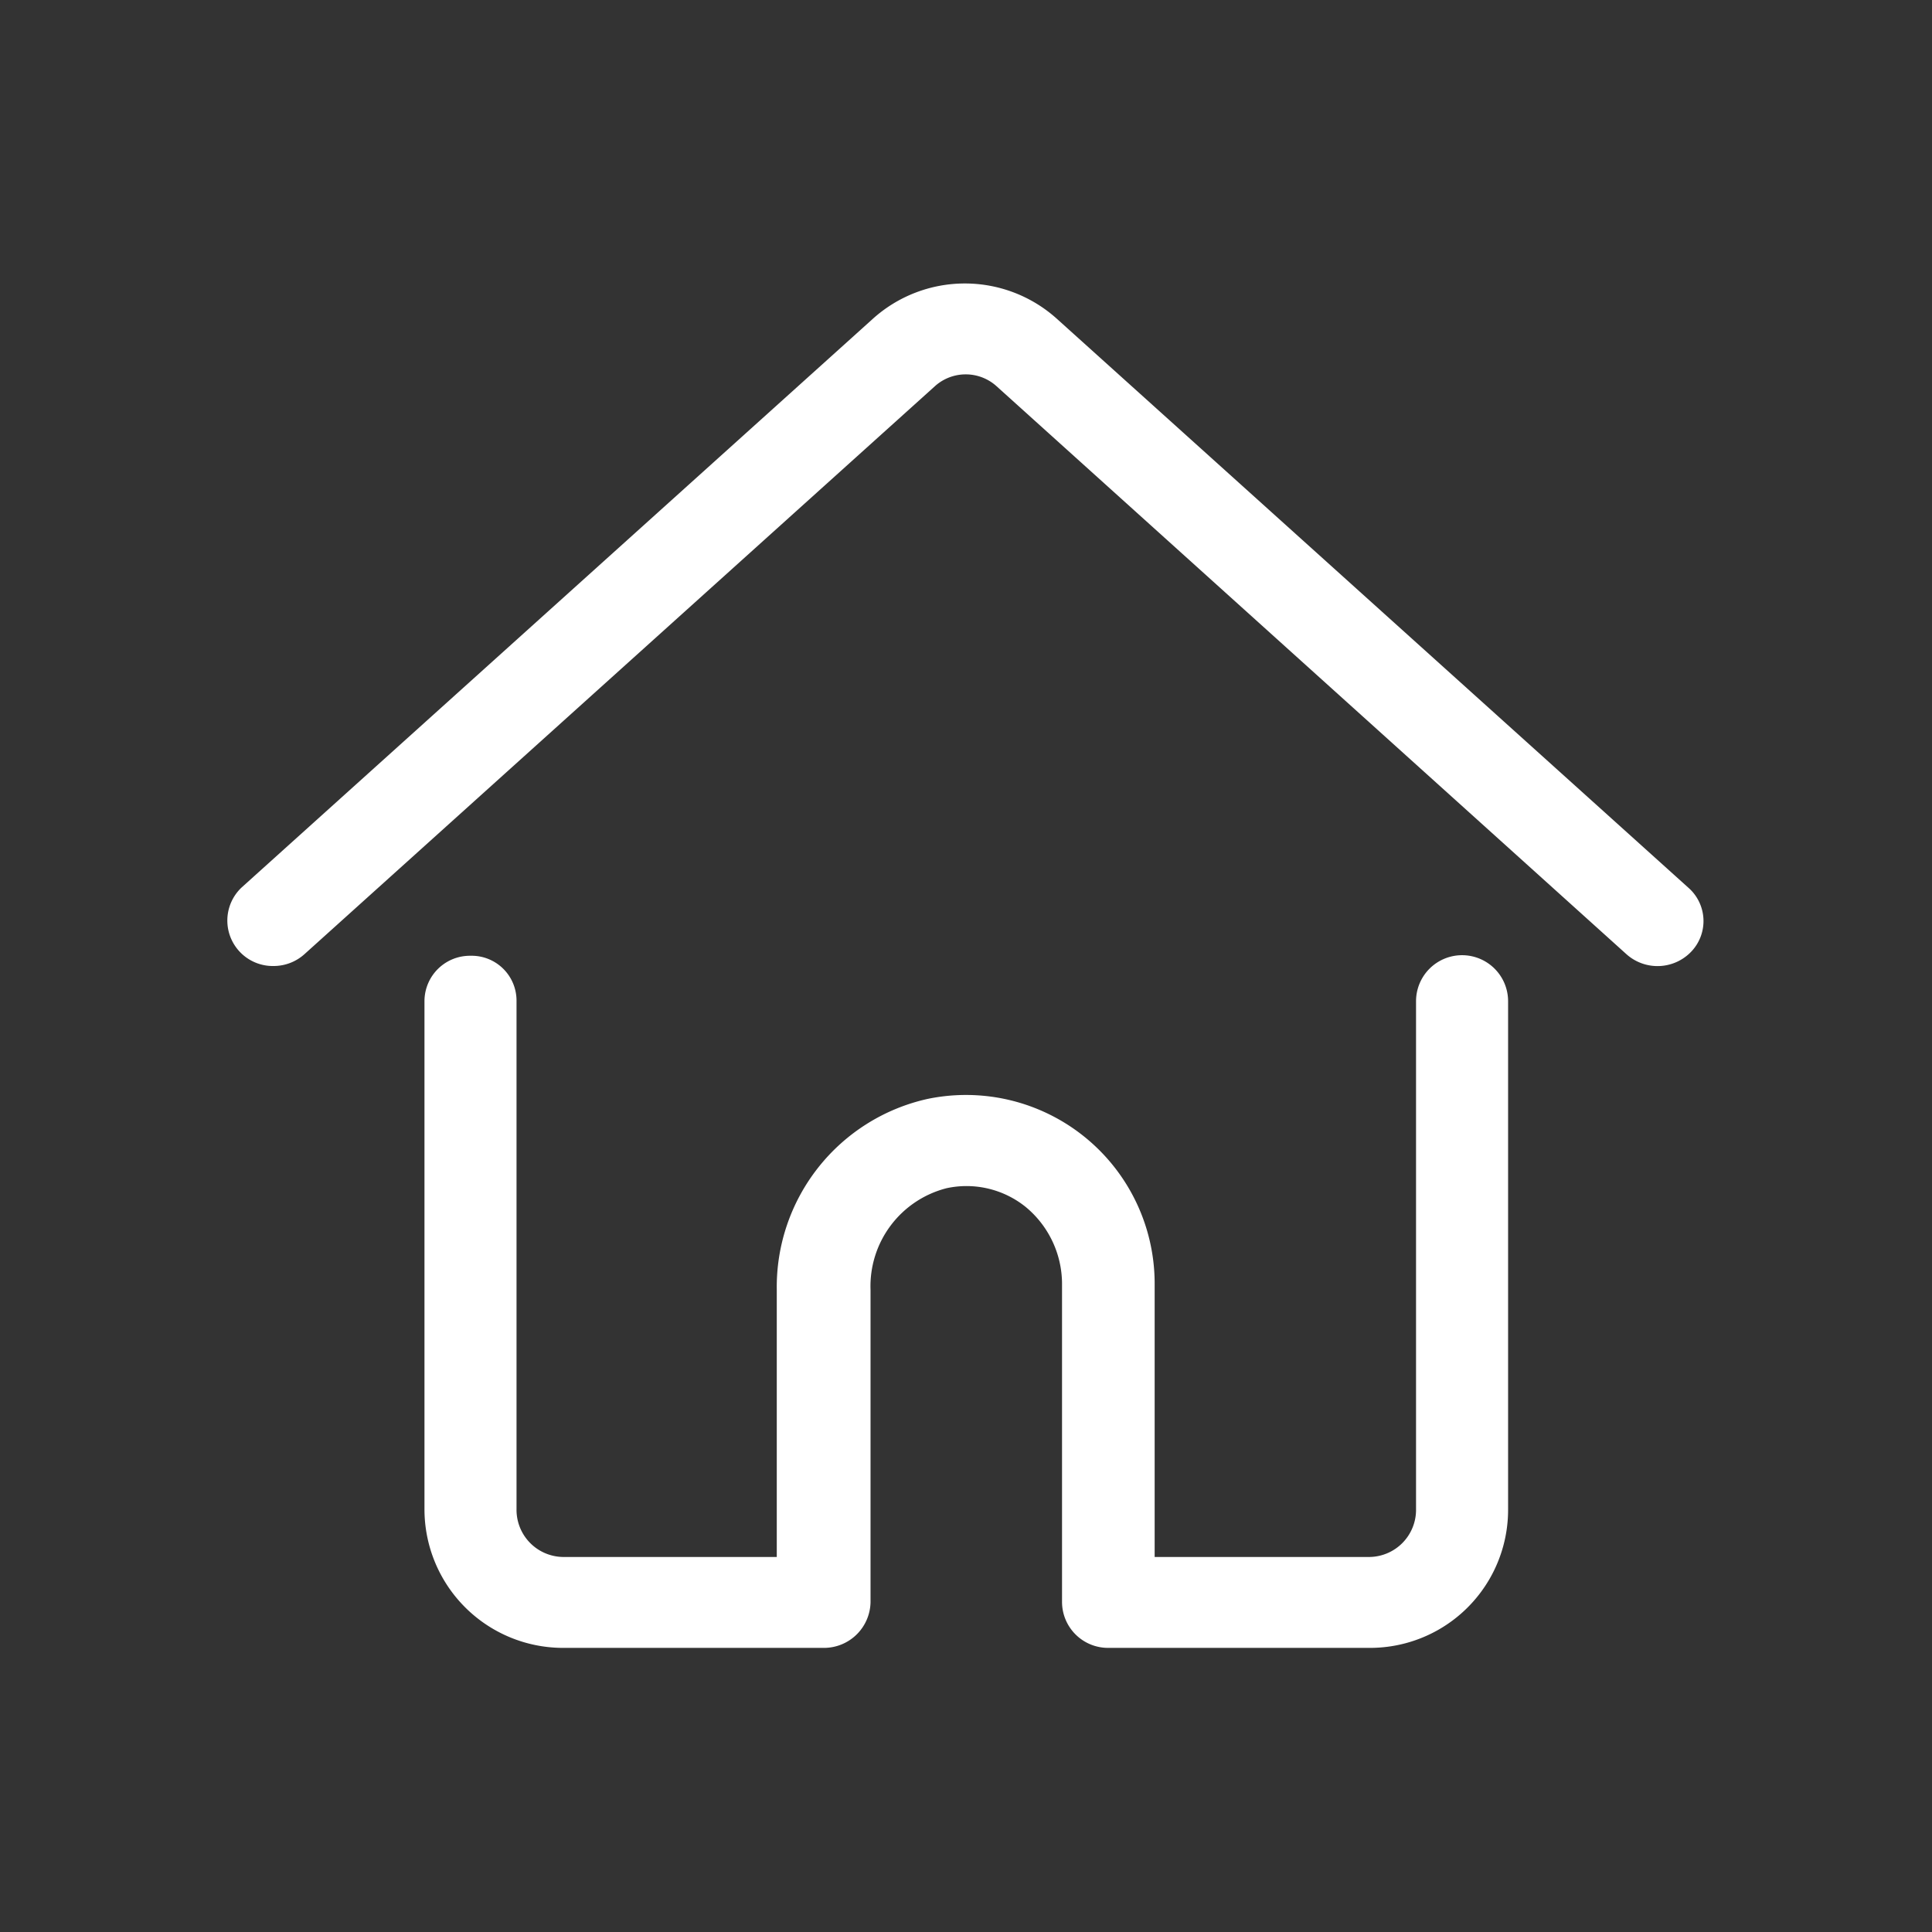 <svg xmlns="http://www.w3.org/2000/svg" viewBox="0 0 34 34"><rect x="0" y="0" width="34" height="34" fill="#333333" stroke="none"/><path d="M4.82,17a.8.8,0,0,1-.57-1.38h0l11.1-10a2.42,2.42,0,0,1,3.26,0l11.1,10a.78.78,0,0,1,.06,1.12h0a.82.82,0,0,1-1.15.05l-11.09-10a.81.81,0,0,0-1.07,0l-11.1,10A.81.81,0,0,1,4.82,17Zm21.72,9.53V17.62a.81.81,0,0,0-1.62,0h0v8.94a.83.83,0,0,1-.81.84H20.32V22.59a3.32,3.32,0,0,0-4-3.25,3.39,3.39,0,0,0-2.65,3.36v4.7H9.9a.83.83,0,0,1-.81-.84V17.62a.79.79,0,0,0-.81-.8h0a.8.8,0,0,0-.81.8h0v8.94A2.44,2.44,0,0,0,9.91,29h4.6a.82.82,0,0,0,.81-.8h0V22.7a1.78,1.78,0,0,1,1.34-1.79,1.66,1.66,0,0,1,1.39.33,1.76,1.76,0,0,1,.64,1.35V28.2a.81.81,0,0,0,.81.8h4.6a2.43,2.43,0,0,0,2.44-2.43Z" fill="#fff"/></svg>
